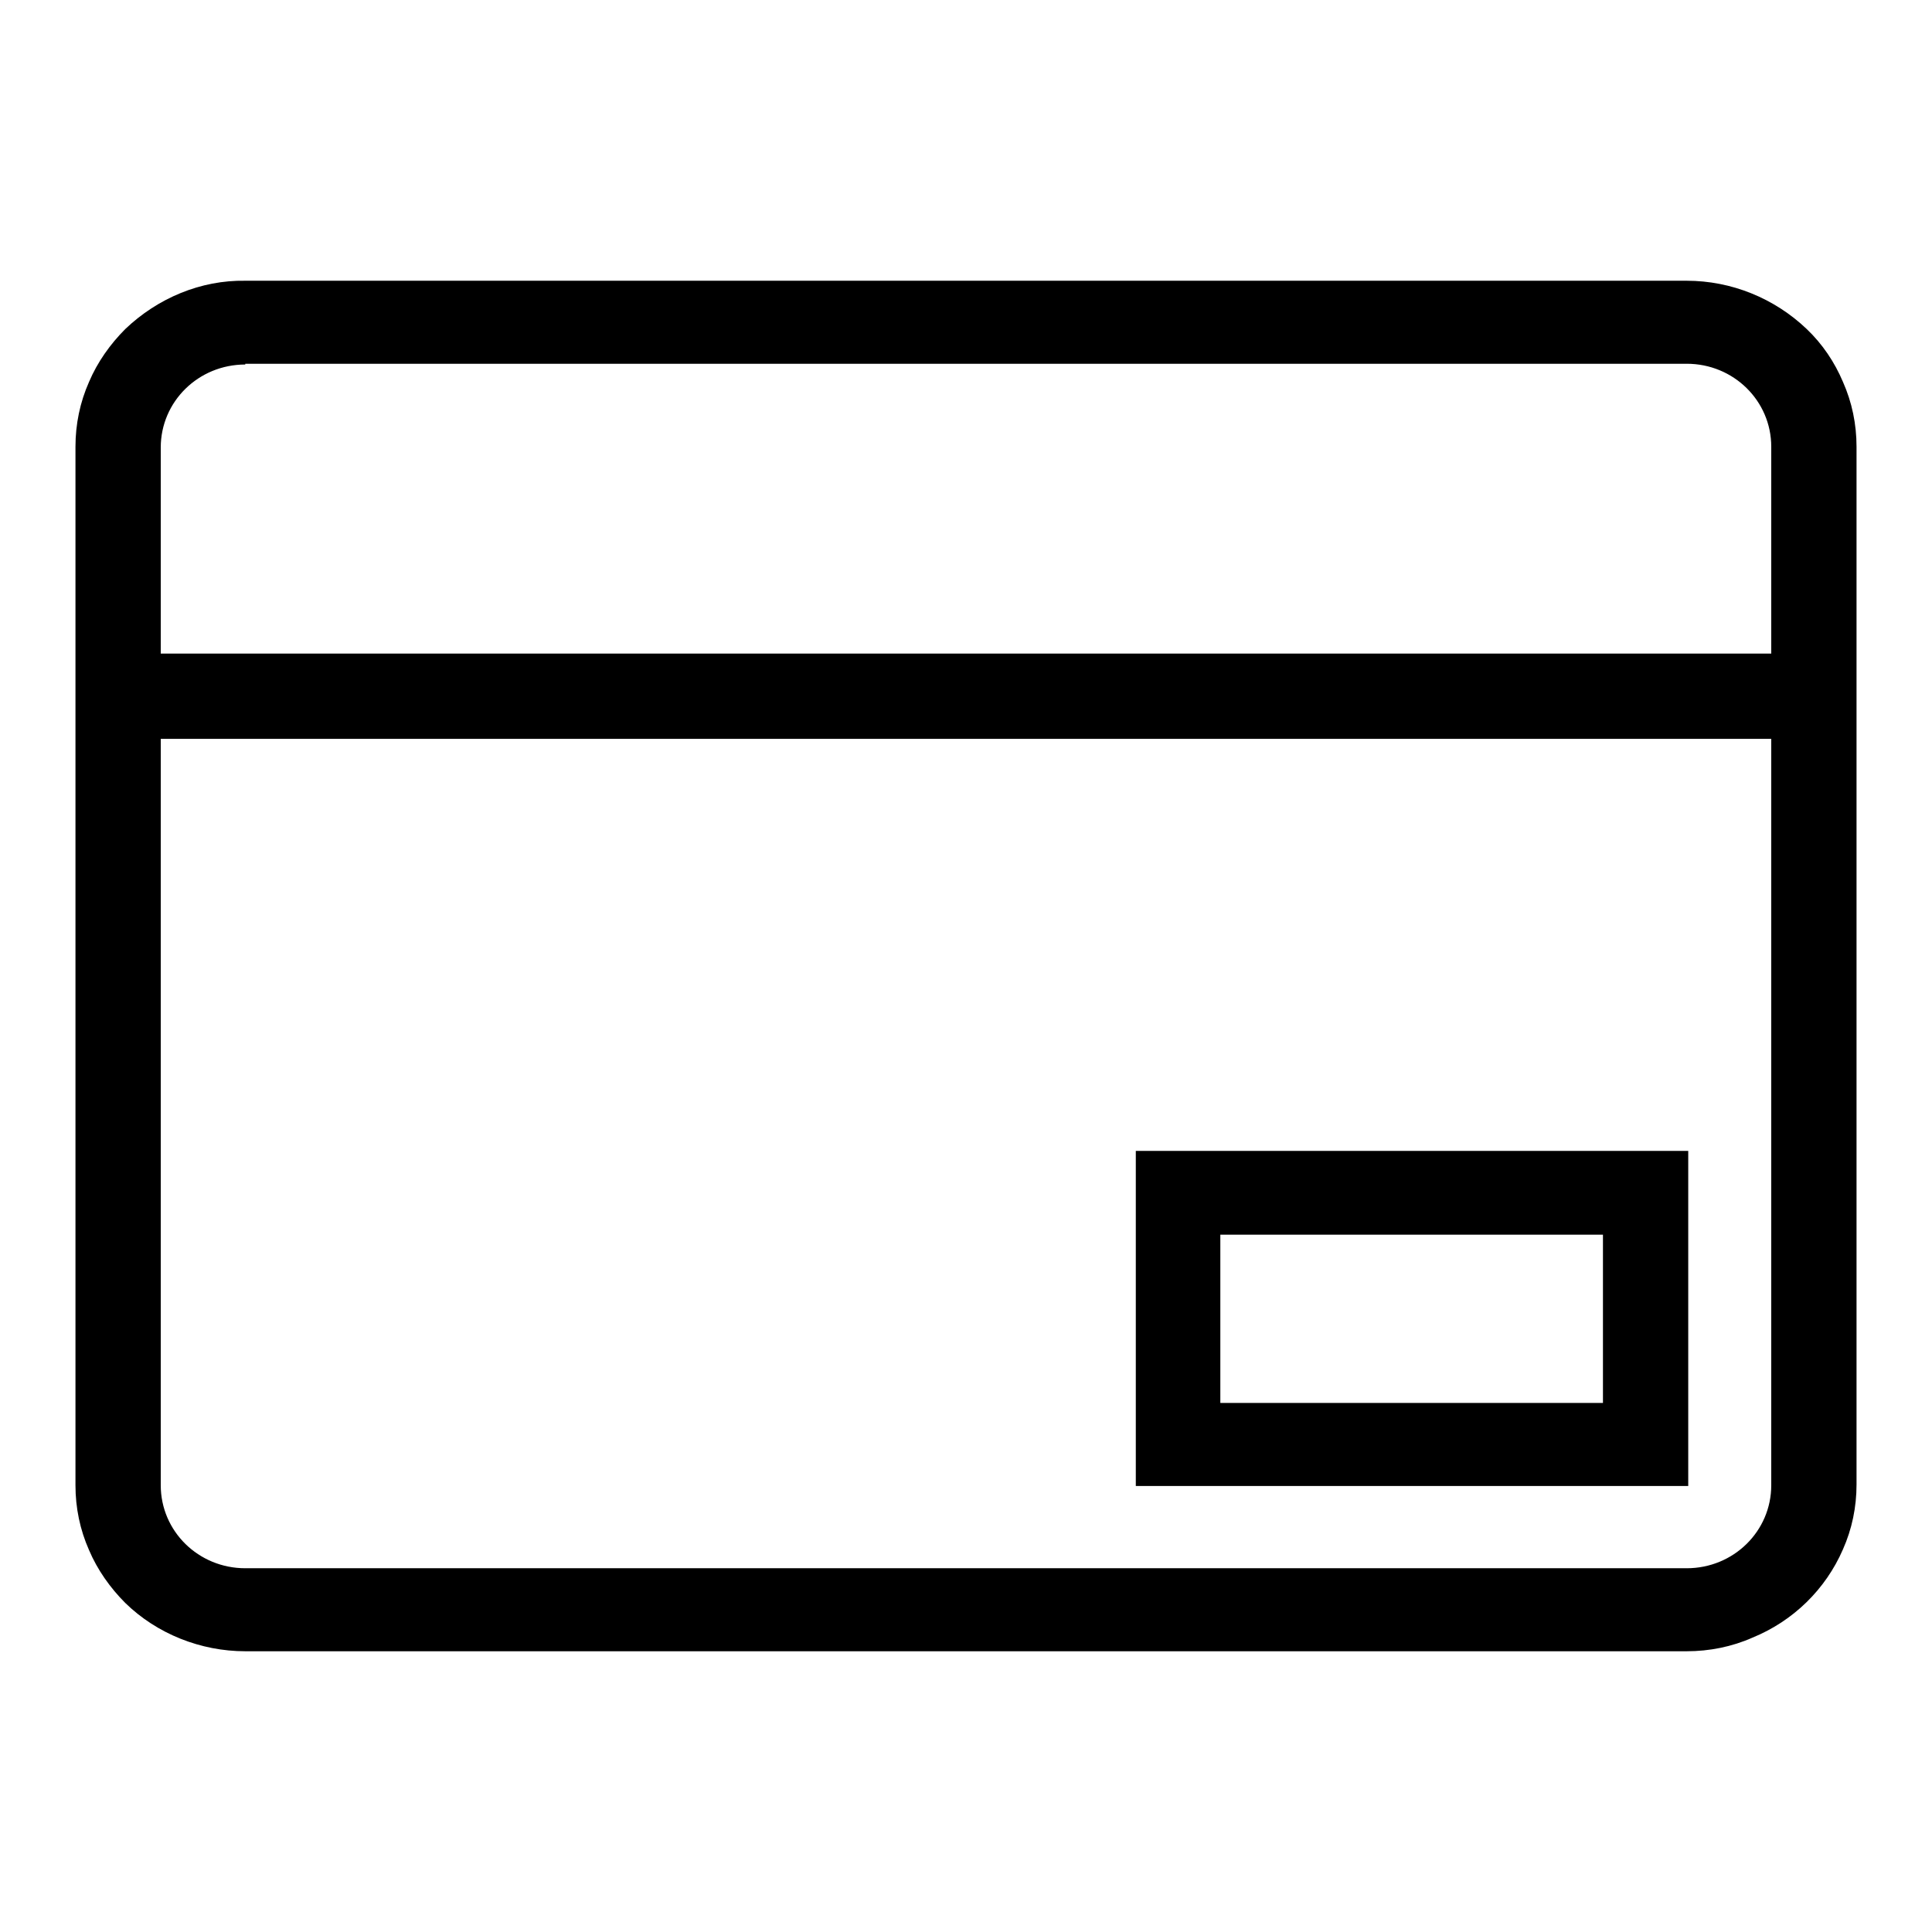 <?xml version="1.0" encoding="utf-8"?>
<!-- Svg Vector Icons : http://www.onlinewebfonts.com/icon -->
<!DOCTYPE svg PUBLIC "-//W3C//DTD SVG 1.1//EN" "http://www.w3.org/Graphics/SVG/1.1/DTD/svg11.dtd">
<svg version="1.1" xmlns="http://www.w3.org/2000/svg" xmlns:xlink="http://www.w3.org/1999/xlink" x="0px" y="0px" viewBox="0 0 256 256" enable-background="new 0 0 256 256" xml:space="preserve">
<g> <path fill="#000000" d="M223.5,218.8h-191c-5.9,0-11.7-2.3-15.9-6.4c-2-2-3.7-4.4-4.8-7c-1.2-2.7-1.8-5.6-1.8-8.6V59.2 c0-3,0.6-5.9,1.8-8.6c1.1-2.6,2.8-5,4.8-7c4.3-4.1,10-6.5,15.9-6.4h191c5.9,0,11.6,2.3,15.9,6.4c2.1,2,3.7,4.4,4.8,7 c1.2,2.7,1.8,5.6,1.8,8.6v137.5c0,3-0.6,5.9-1.8,8.6c-2.3,5.3-6.6,9.5-12,11.7C229.5,218.2,226.5,218.8,223.5,218.8L223.5,218.8z  M32.5,48.3c-6.2,0-11.2,4.9-11.2,11v137.5c0,6.1,5,11,11.2,11h191c6.2,0,11.2-4.9,11.2-11V59.2c0-6.1-5-11-11.2-11H32.5z  M15.6,86.6h224.7v11.3H15.6V86.6z M223.7,196.9h-73.2v-44.4h73.2V196.9z M161.7,185.9h50.7v-22.3h-50.7V185.9z"/></g>
</svg>